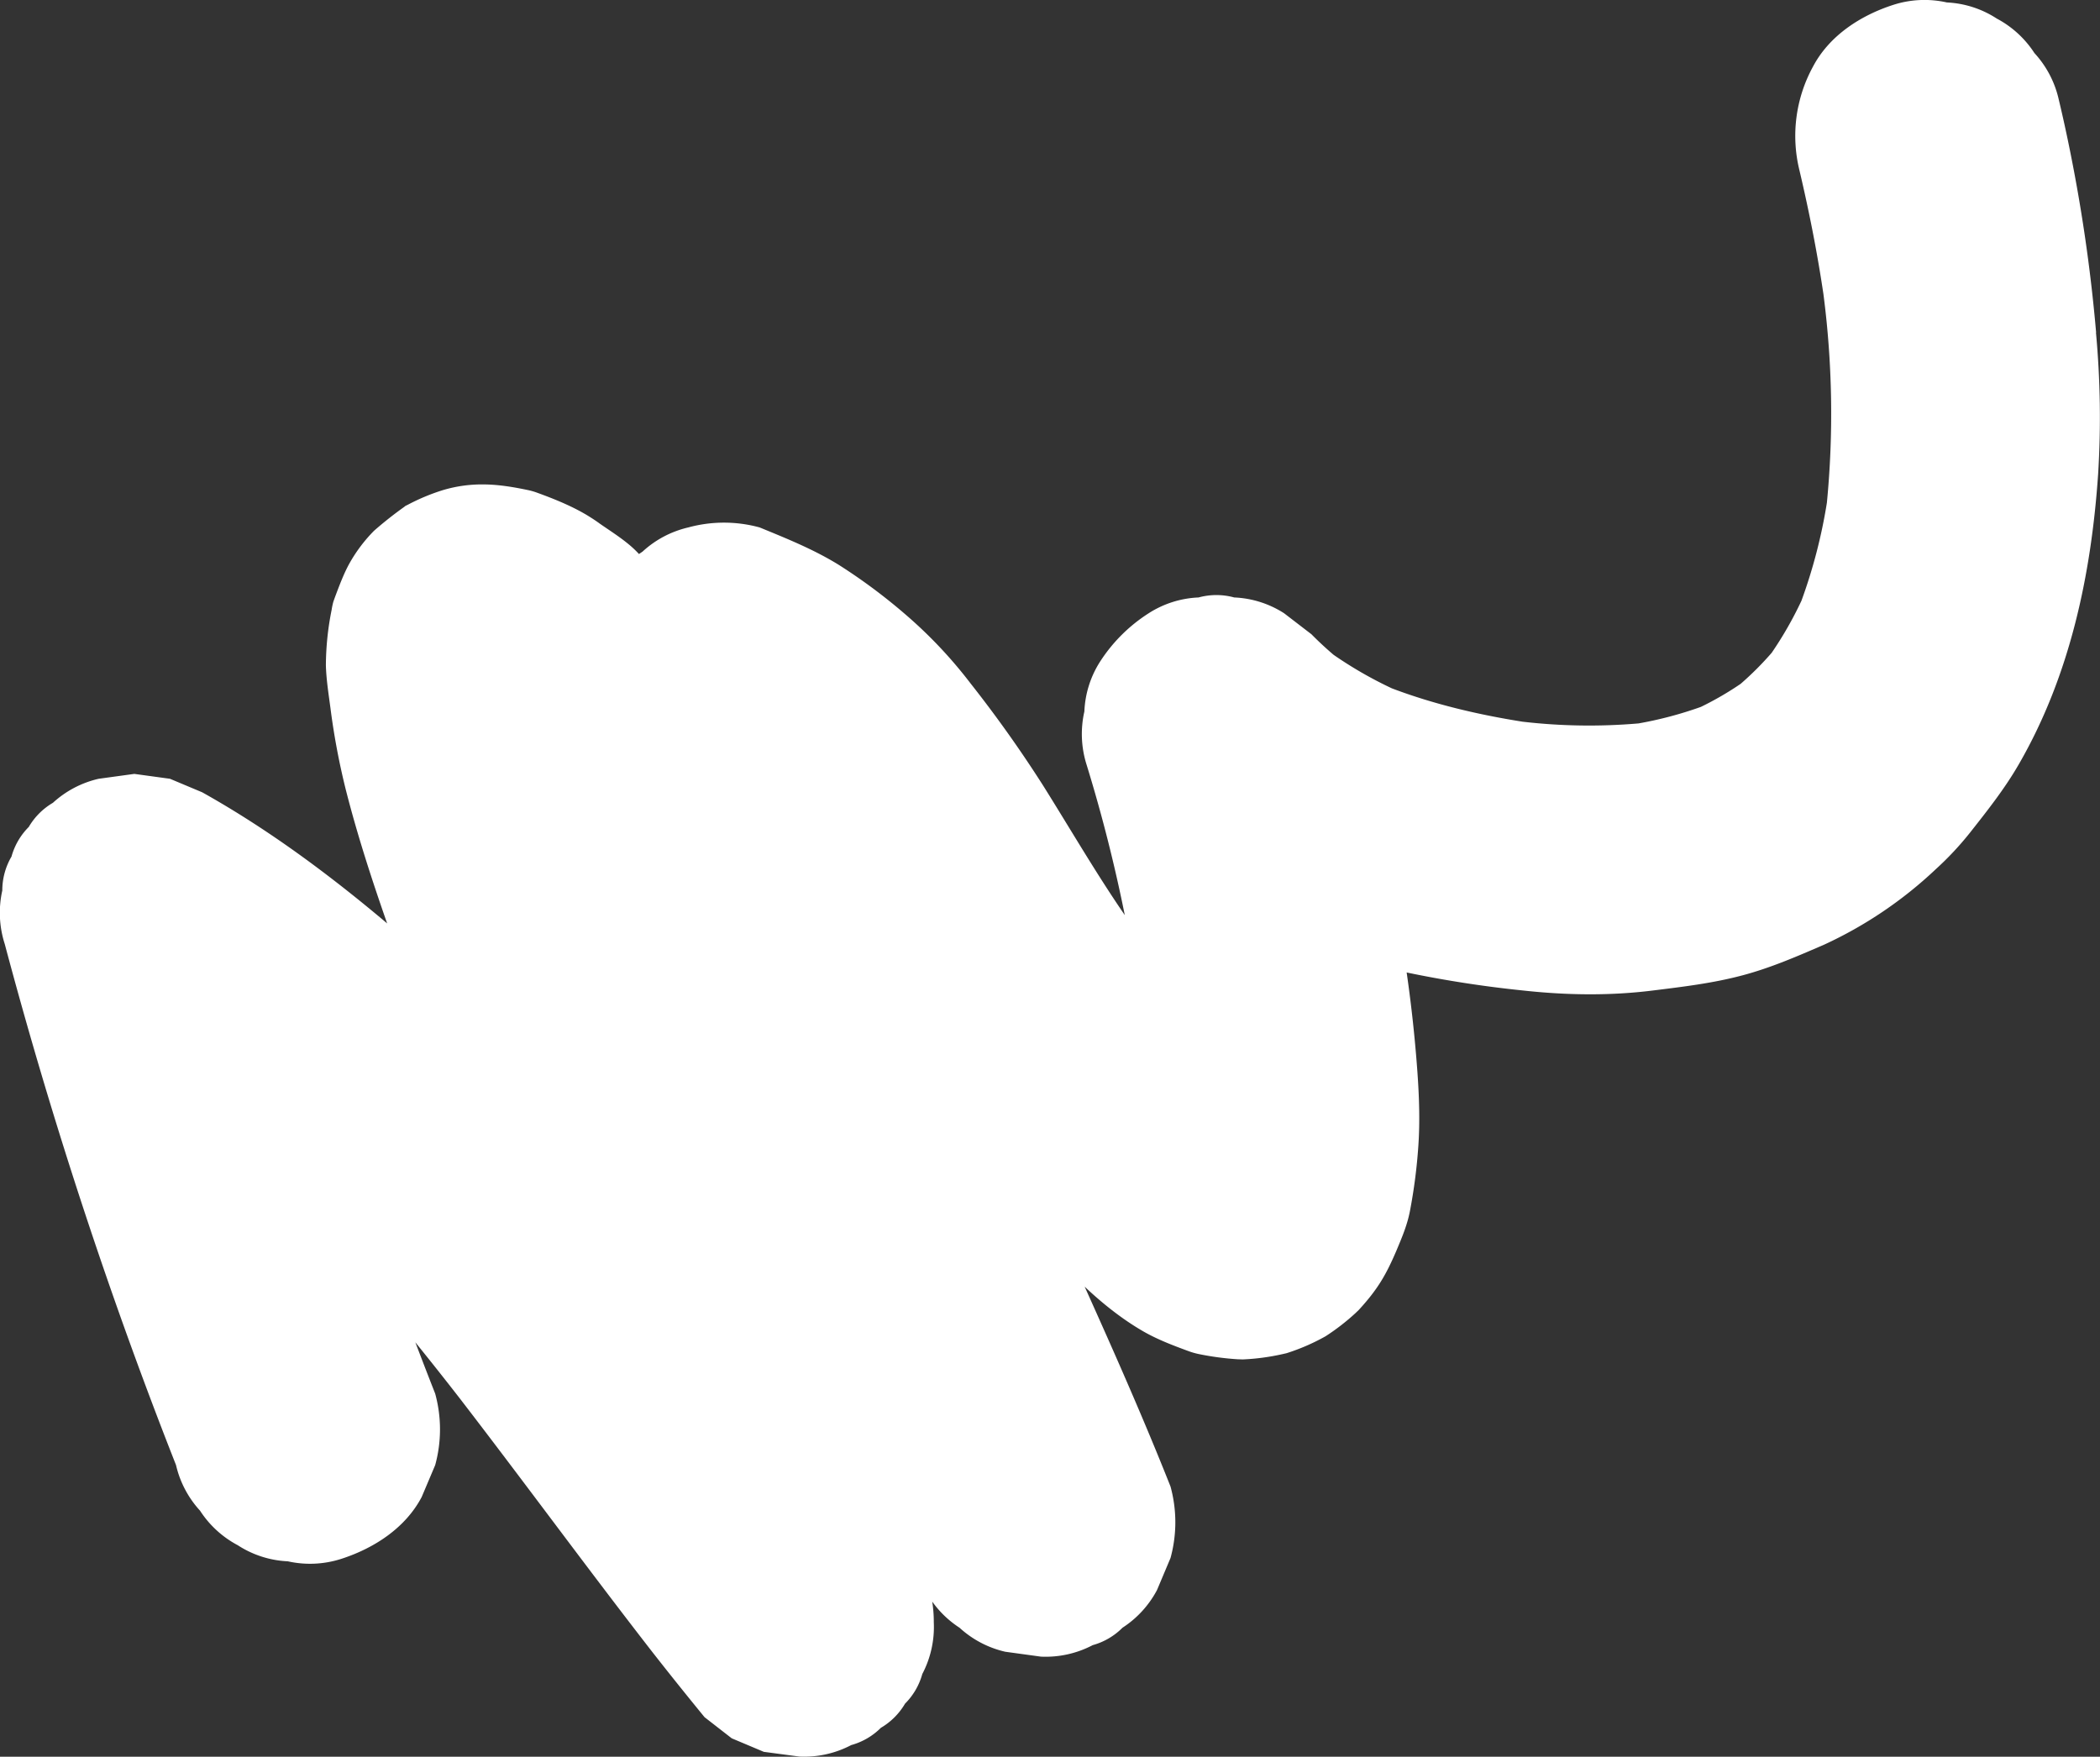 <?xml version="1.0" encoding="UTF-8"?> <svg xmlns="http://www.w3.org/2000/svg" width="1460.2" height="1221.7" viewBox="0 0 1460.2 1221.7"><rect x="0" y="0" width="1460.2" height="1221.7" fill="#333333" stroke="none"/><defs><clipPath id="a"><path data-name="Rectangle 13702" fill="none" d="M0 0h1460.2v1221.7H0z"></path></clipPath></defs><g data-name="Group 48188" clip-path="url(#a)"><path data-name="Path 19103" d="M1457.5 231.3a1132.3 1132.3 0 0 0-19.7-134q-3-14.4-6.4-28.6a70.4 70.4 0 0 0-16.8-31.8 70.6 70.6 0 0 0-26.2-24 69.5 69.5 0 0 0-34.7-11.2 70.8 70.8 0 0 0-37.3 1.7c-22.6 7.3-44.4 21.3-55.8 43a100.3 100.3 0 0 0-9.4 72c6.7 28.4 12.4 57.2 16.7 86.2a644 644 0 0 1 2.4 145 365.9 365.9 0 0 1-17.7 68.2 256.8 256.8 0 0 1-20.7 36.2 217.9 217.9 0 0 1-21.6 21.6 219.9 219.9 0 0 1-27.6 16 266.4 266.4 0 0 1-43.4 11.5 401 401 0 0 1-80.6-1.2c-30.9-4.9-61.6-12.1-90.9-23.2a280.8 280.8 0 0 1-40.5-23.3q-8-6.8-15.4-14.3l-19-14.6a69.5 69.5 0 0 0-34.7-11 47 47 0 0 0-24.8 0 69.5 69.5 0 0 0-34.7 11A111.6 111.6 0 0 0 765 460a69.5 69.5 0 0 0-11 34.8 70.8 70.8 0 0 0 1.6 37.2 1072.3 1072.3 0 0 1 26.5 104.4c-20-29.1-37.8-59.8-56.6-89.8a867.5 867.5 0 0 0-50.7-71.4 315.7 315.7 0 0 0-44.3-47.1 394.6 394.6 0 0 0-47-35.1c-17.4-10.8-36.3-18.4-55.3-26.2a94 94 0 0 0-49.6 0 70.4 70.4 0 0 0-31.8 16.8l-2.5 1.7c-7.5-8.3-18-14.7-27.2-21.1-2.7-2-5.5-3.8-8.4-5.6-11.2-6.8-24-11.9-36.2-16.3a44.8 44.8 0 0 0-6-1.6c-9.5-2-19.8-3.7-29.7-3.8a94.8 94.8 0 0 0-29 4 143.2 143.2 0 0 0-24 10l-2 1-.7.6a265 265 0 0 0-21 16.6 105.4 105.4 0 0 0-17 22.5c-4.1 7.3-7.4 16.3-10.3 24l-1 2.8a48.3 48.3 0 0 0-1.2 5.7 199.4 199.4 0 0 0-4 38.7c.3 10 1.9 20 3.2 29.8a492.4 492.4 0 0 0 10.7 56.8c8 31.4 18 62.2 28.7 92.8l-.8-.7c-39.9-33.6-82.2-65-127.8-90.5l-22.4-9.4-24.8-3.4-24.8 3.4a70.4 70.4 0 0 0-31.8 16.7A47 47 0 0 0 20 575.1a46.7 46.7 0 0 0-12 20.6 46.5 46.5 0 0 0-6.4 23.6 70.8 70.8 0 0 0 1.7 37.2q38.3 143.8 89.3 283.8 14.4 39.5 29.8 78.6a70.4 70.4 0 0 0 16.7 31.7 70.6 70.6 0 0 0 26.2 24 69.5 69.5 0 0 0 34.8 11.2 70.8 70.8 0 0 0 37.2-1.7c22.6-7.3 44.5-21.3 55.9-43l9.4-22.2a94 94 0 0 0 0-49.7q-7-17.8-13.8-35.7 15.6 19.3 30.9 39c44.9 58.3 88.4 117.8 133.6 176q18 23 36.6 45.7l18.9 14.7 22.3 9.4 24.8 3.3a70.4 70.4 0 0 0 36-8 46.7 46.7 0 0 0 20.6-12 47 47 0 0 0 16.8-16.8 46.7 46.7 0 0 0 12-20.6 70.4 70.4 0 0 0 8-36 91.1 91.1 0 0 0-1.1-14.4 70 70 0 0 0 19 18.2 70.4 70.4 0 0 0 31.8 16.7l24.8 3.4a70.4 70.4 0 0 0 36-8 46.7 46.7 0 0 0 20.7-12.1 70.6 70.6 0 0 0 24-26.2l9.4-22.3a94 94 0 0 0 0-49.7c-18.6-46.9-39-93-59.7-139 12.7 12 26.6 23 41.3 31.4 9.5 5.4 20.2 9.5 30.3 13.2a50.5 50.5 0 0 0 7.4 2.2 196.4 196.4 0 0 0 27.5 3.7l3.5.1a156.7 156.7 0 0 0 27.2-3.6l3.1-.7a144 144 0 0 0 27.2-11.8 153.5 153.5 0 0 0 20.7-16l2.4-2.3c13.3-14.5 19-24.5 26.2-41.3 3.9-9.3 7.5-17.7 9.4-27.6a374.2 374.2 0 0 0 5.8-44.9c1.2-17 .6-34.3-.6-51.3a976.4 976.4 0 0 0-7.5-69.6 791 791 0 0 0 80.6 12.5c30 3.3 60.2 3.8 90.1.1 21-2.6 42.2-5.1 62.8-10.6 19.6-5.2 38-13.2 56.7-21.3a289.2 289.2 0 0 0 77.8-52.6 215.6 215.6 0 0 0 23.6-25.2c12.3-15.6 24.5-31 34.4-48.3 35.3-61.4 50-131.2 54.8-201.2a640.4 640.4 0 0 0-1.5-98.4" fill="#fff"></path></g></svg> 